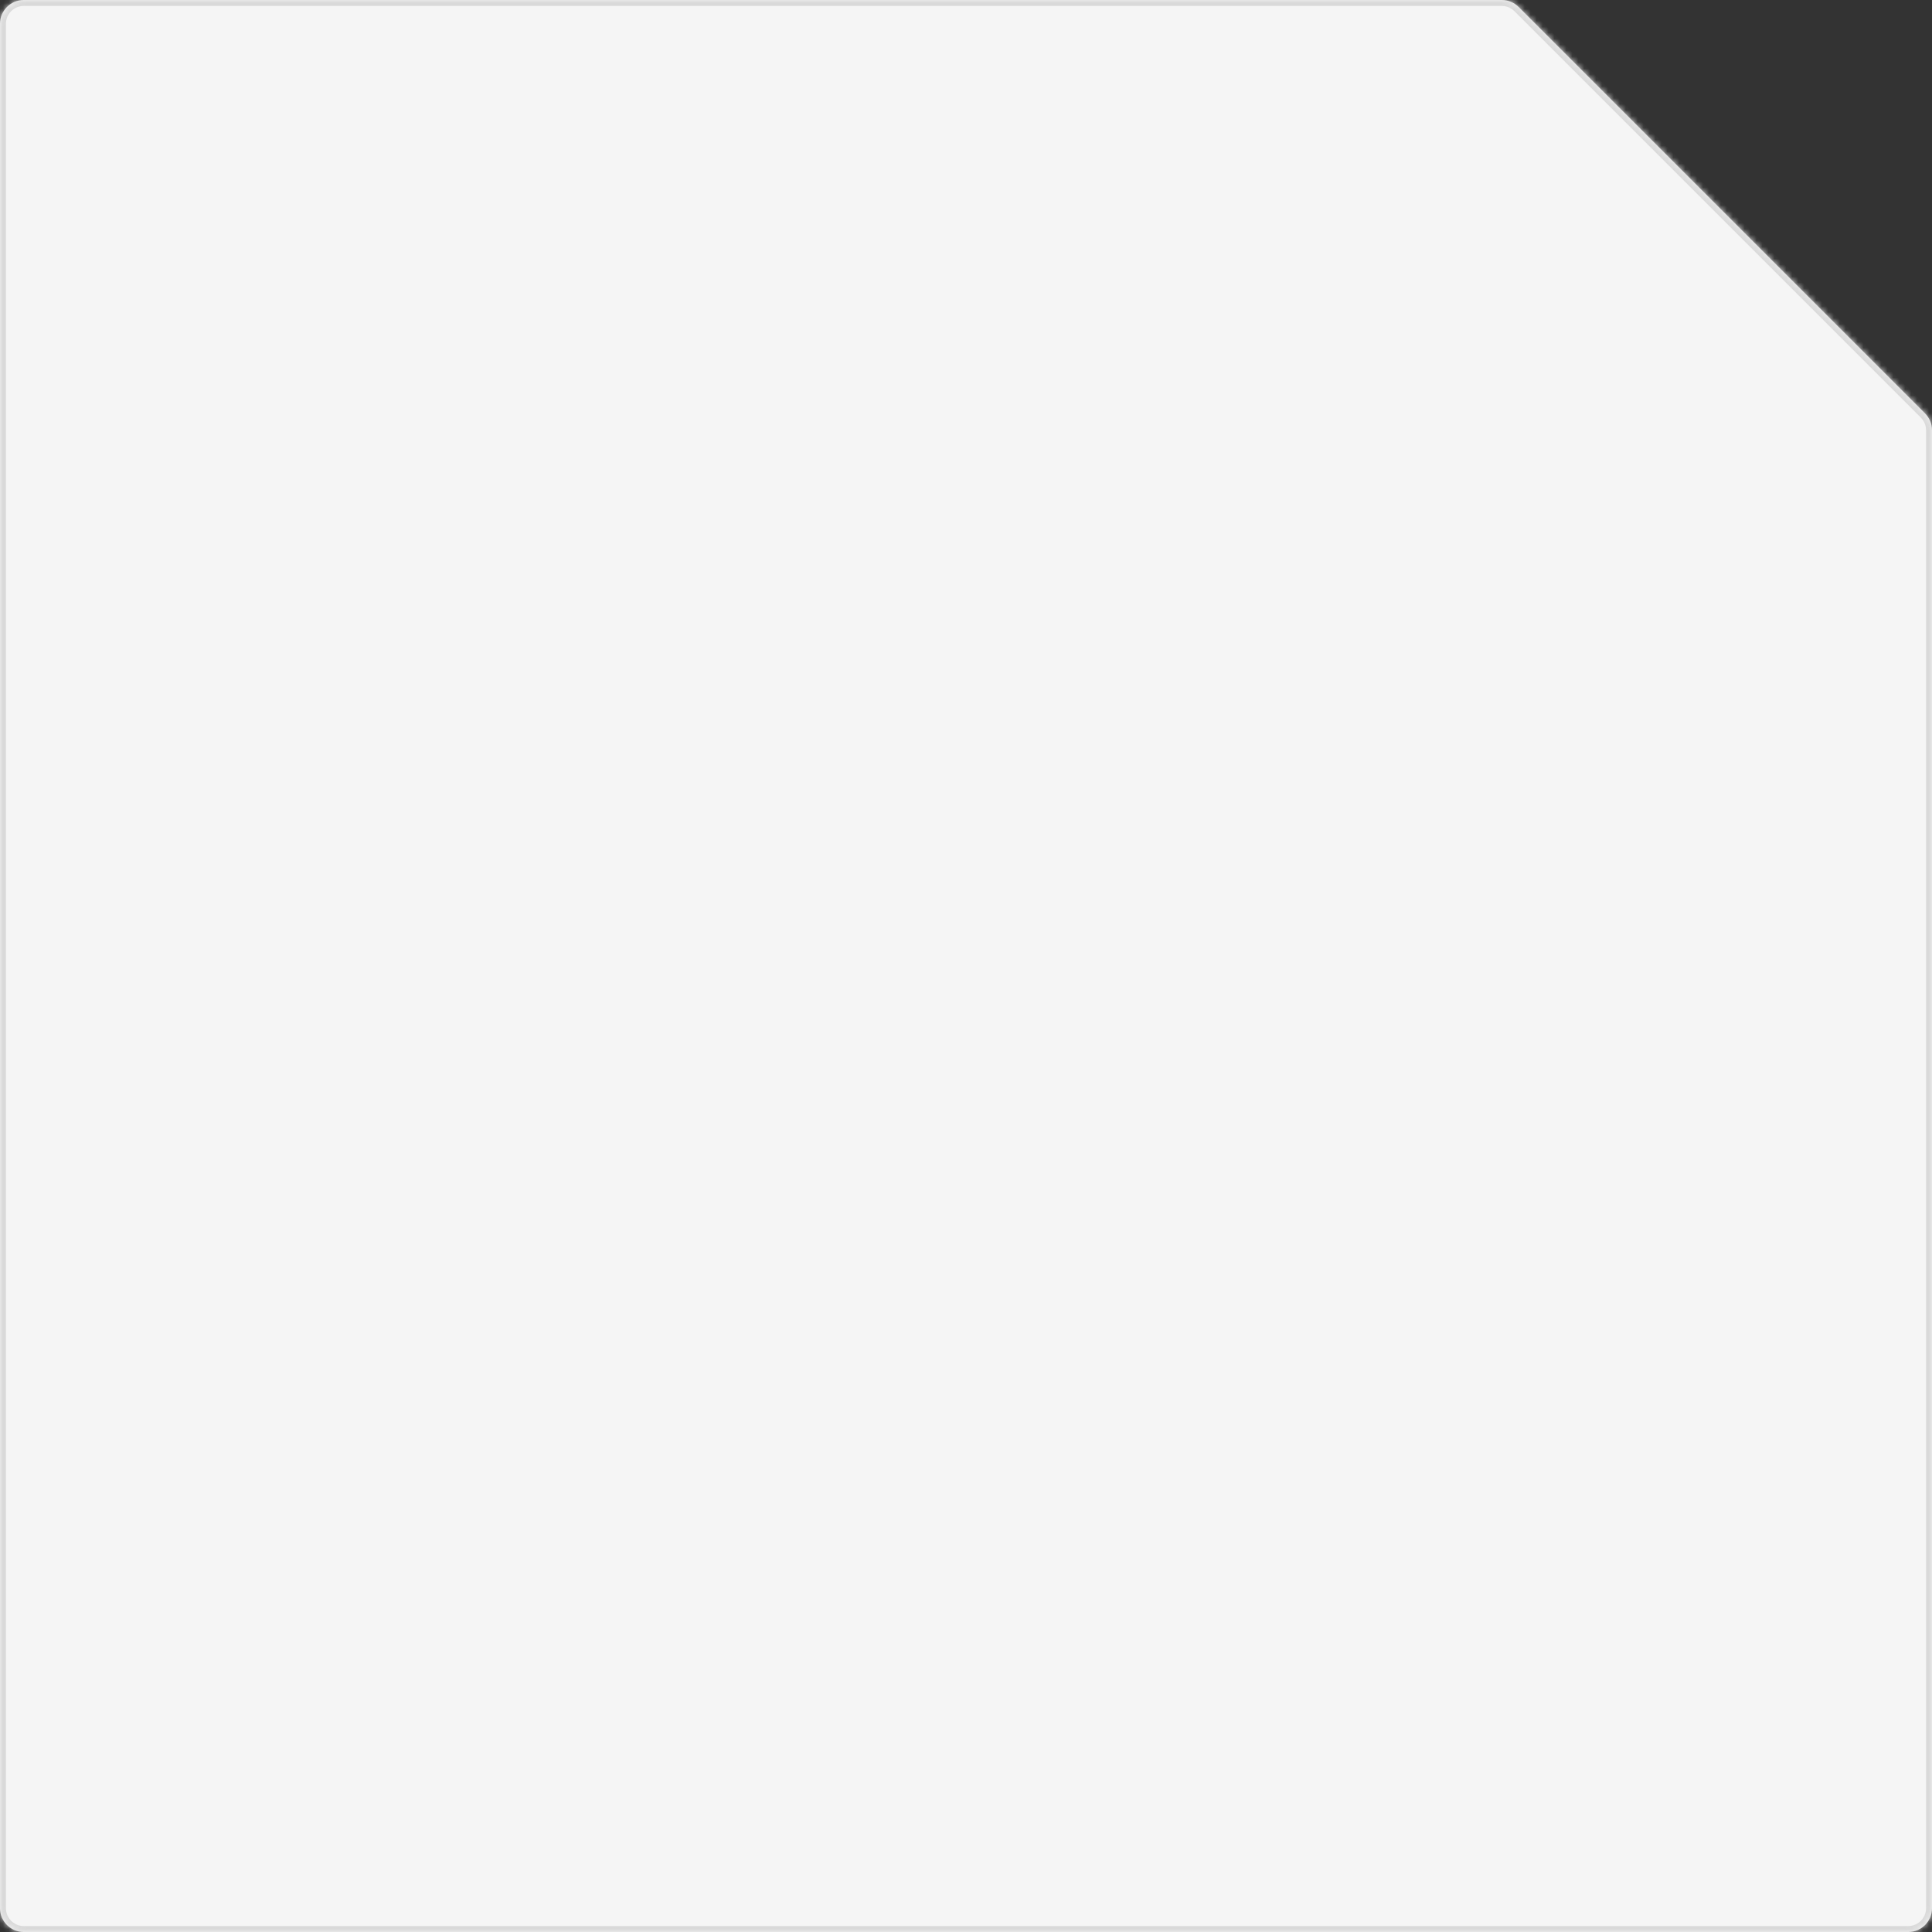 <?xml version="1.0" encoding="UTF-8"?> <svg xmlns="http://www.w3.org/2000/svg" width="325" height="325" viewBox="0 0 325 325" fill="none"><rect x="0" y="0" width="325" height="325" fill="#333333" stroke="none"/><mask id="path-1-inside-1_234_198" fill="white"><path fill-rule="evenodd" clip-rule="evenodd" d="M255.461 1.172C254.711 0.421 253.693 0 252.632 0H4C1.791 0 0 1.791 0 4V321C0 323.209 1.791 325 4 325H321C323.209 325 325 323.209 325 321V72.368C325 71.307 324.579 70.289 323.828 69.539L255.461 1.172Z"></path></mask><path fill-rule="evenodd" clip-rule="evenodd" d="M255.461 1.172C254.711 0.421 253.693 0 252.632 0H4C1.791 0 0 1.791 0 4V321C0 323.209 1.791 325 4 325H321C323.209 325 325 323.209 325 321V72.368C325 71.307 324.579 70.289 323.828 69.539L255.461 1.172Z" fill="#F5F5F5"></path><path d="M323.828 69.539L323.121 70.246L323.828 69.539ZM255.461 1.172L254.754 1.879L255.461 1.172ZM4 1H252.632V-1H4V1ZM1 321V4H-1V321H1ZM321 324H4V326H321V324ZM324 72.368V321H326V72.368H324ZM324.536 68.832L256.168 0.464L254.754 1.879L323.121 70.246L324.536 68.832ZM326 72.368C326 71.041 325.473 69.77 324.536 68.832L323.121 70.246C323.684 70.809 324 71.572 324 72.368H326ZM321 326C323.761 326 326 323.761 326 321H324C324 322.657 322.657 324 321 324V326ZM-1 321C-1 323.761 1.239 326 4 326V324C2.343 324 1 322.657 1 321H-1ZM252.632 1C253.428 1 254.191 1.316 254.754 1.879L256.168 0.464C255.23 -0.473 253.959 -1 252.632 -1V1ZM4 -1C1.239 -1 -1 1.239 -1 4H1C1 2.343 2.343 1 4 1V-1Z" fill="#D9D9D9" mask="url(#path-1-inside-1_234_198)"></path></svg> 